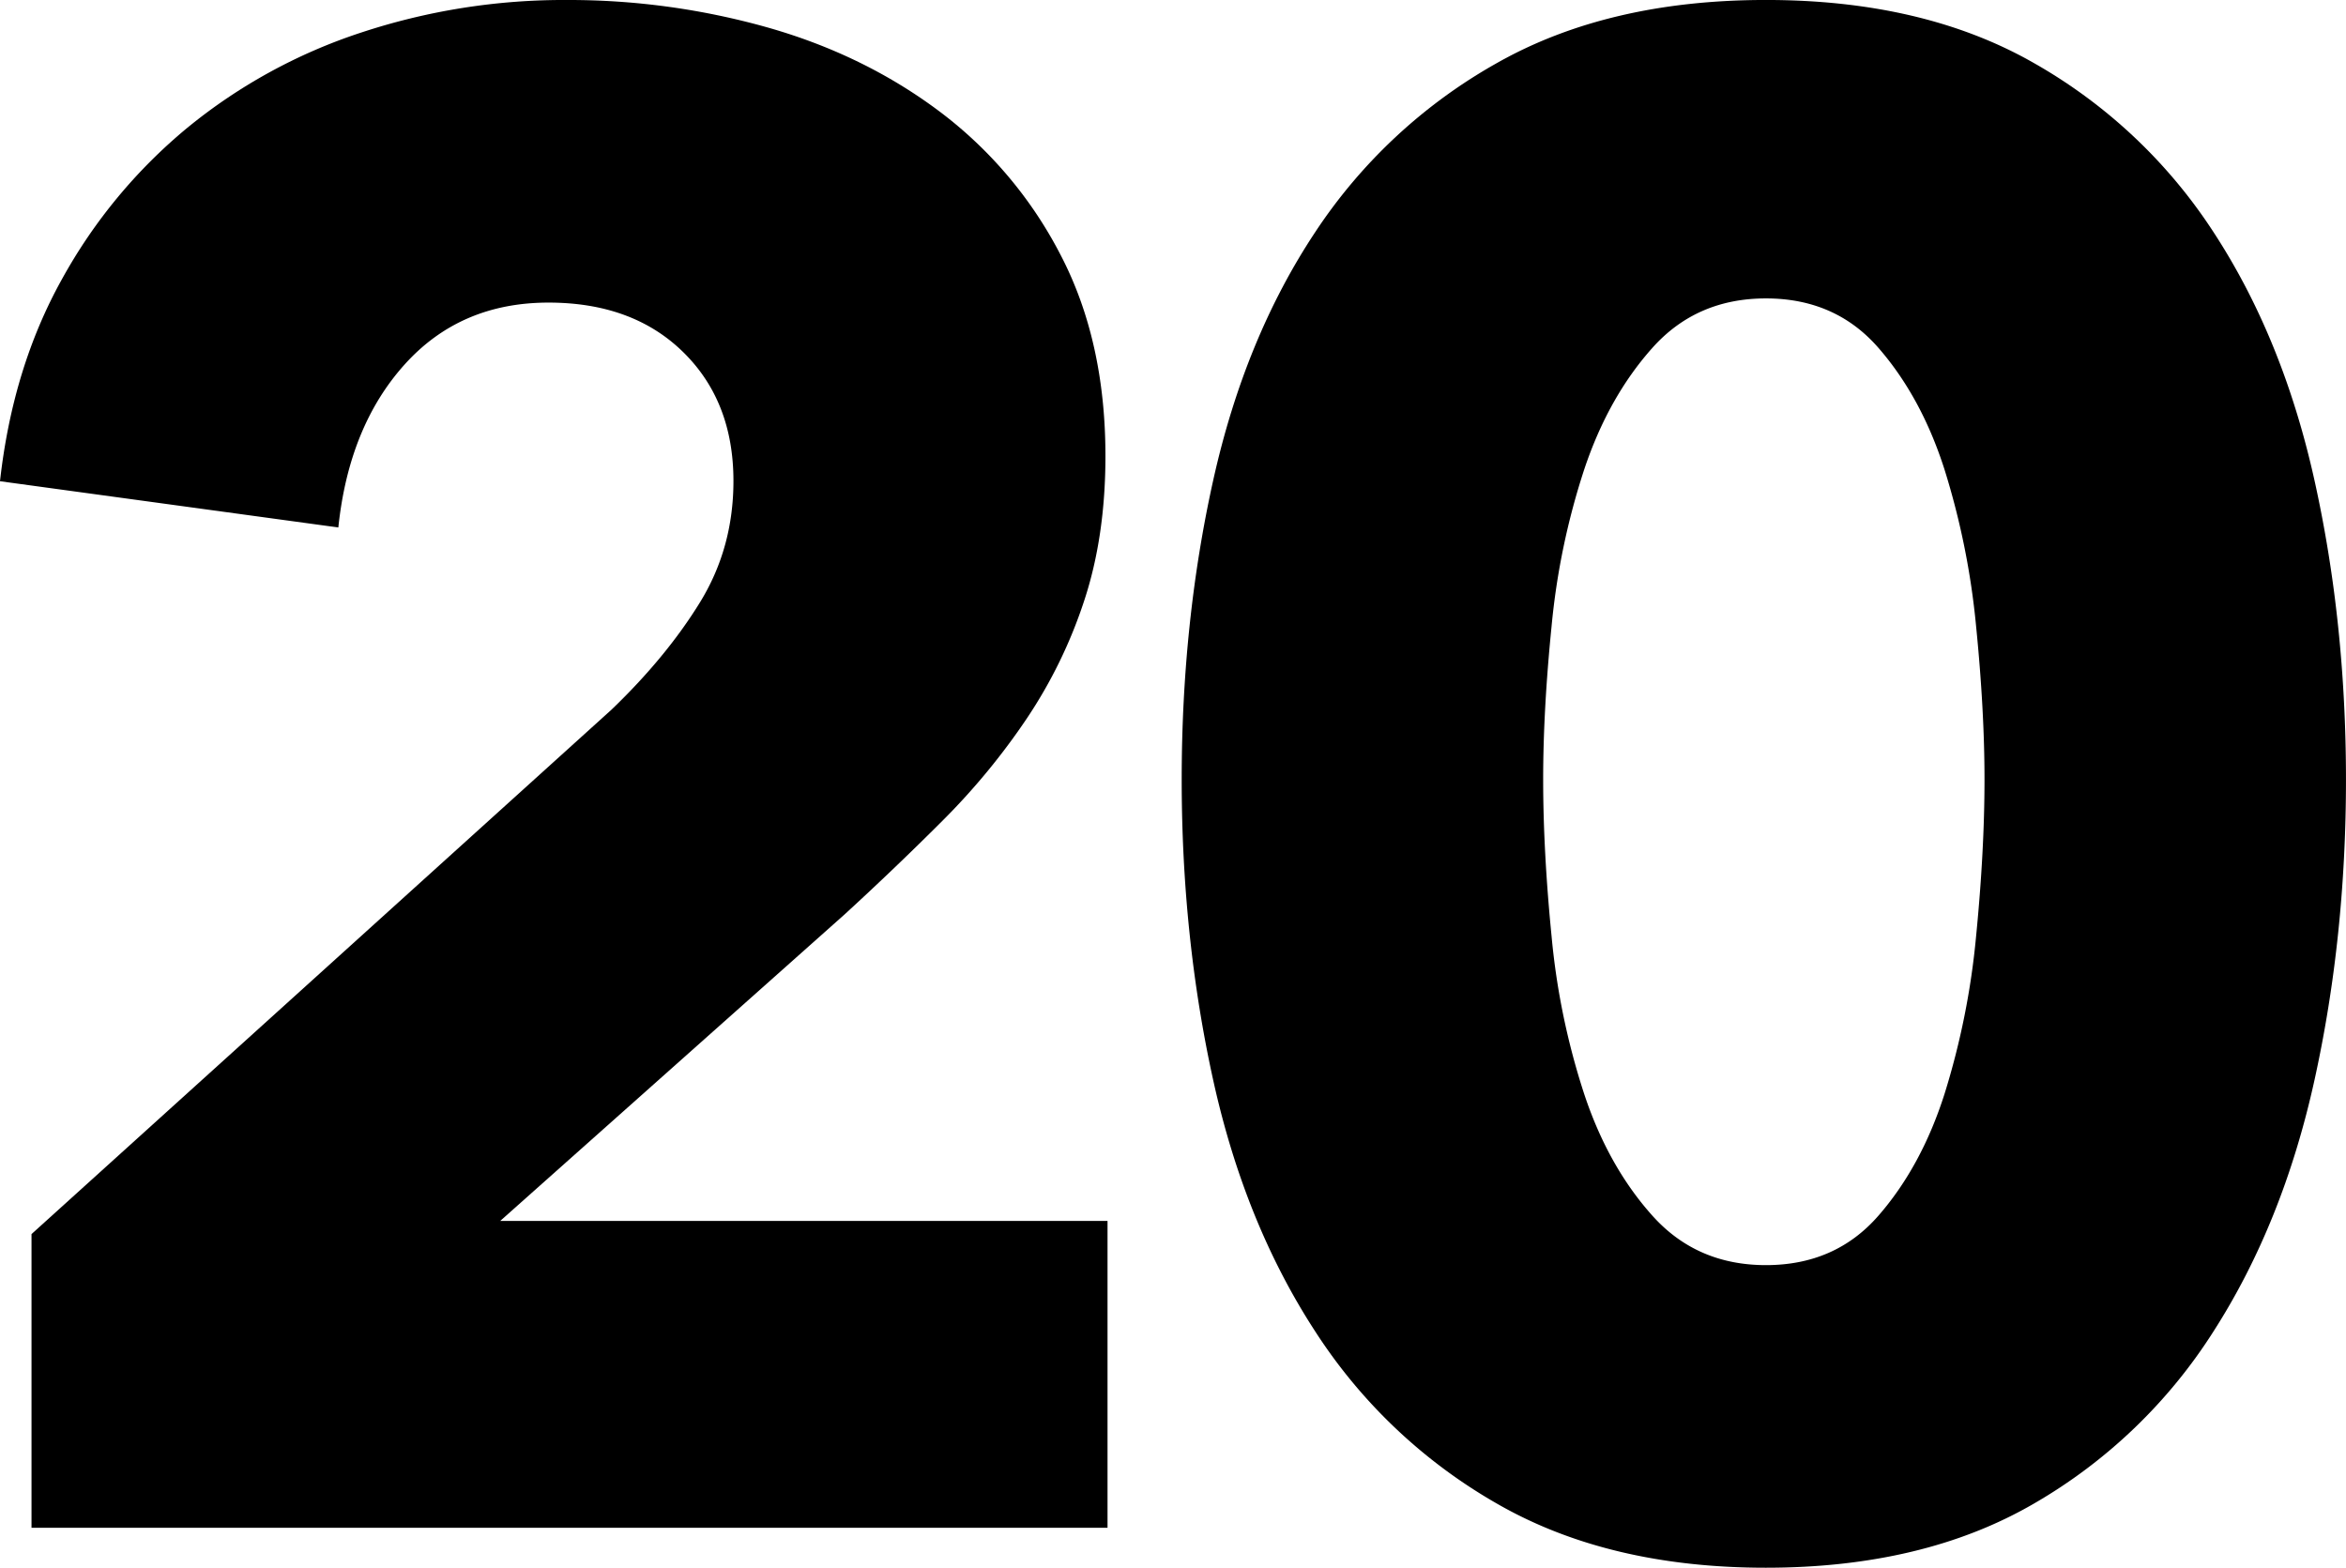 <svg xmlns="http://www.w3.org/2000/svg" viewBox="0 0 976.76 652.75"><path d="M30.5,856V733.71L272,515.34q22.74-21.84,36.75-44.56t14-50.65q0-33.18-21-53.72t-56-20.54q-36.75,0-59.94,25.81T158.25,439.5L17.38,420.25Q22.63,373,43.19,336.09a218.49,218.49,0,0,1,52.06-62.9,224.61,224.61,0,0,1,72.19-39.65,269,269,0,0,1,86.19-13.66,304.6,304.6,0,0,1,83.13,11.38q40.24,11.38,71.75,35a174.84,174.84,0,0,1,50.31,59.5q18.81,35.89,18.81,84,0,33.26-8.75,59.94a199.45,199.45,0,0,1-24.06,49.44,284.67,284.67,0,0,1-35,42.44q-19.69,19.69-40.69,38.94L225.63,728.25H478.5V856Z" transform="translate(-17.38 -219.88)"/><path d="M994.13,544.5q0,65.63-13.12,125.13T939,774.19a217.29,217.29,0,0,1-74.81,71.75q-45.94,26.68-111.56,26.69t-112-26.69a219.78,219.78,0,0,1-75.69-71.75q-29.33-45.06-42.44-104.56T509.38,544.5q0-65.62,13.13-124.69t42.44-103.25a219,219,0,0,1,75.69-70.44q46.37-26.25,112-26.25T864.2,246.13A216.43,216.43,0,0,1,939,316.56q28.88,44.19,42,103.25T994.13,544.5Zm-150.5,0q0-28.87-3.5-63.87A319.29,319.29,0,0,0,827,415.44q-9.64-30.19-27.56-50.75t-46.81-20.56q-28.87,0-47.25,20.56t-28.44,50.75a299.38,299.38,0,0,0-13.56,65.19q-3.51,35-3.5,63.88,0,29.76,3.5,65.19a299.7,299.7,0,0,0,13.56,65.63q10,30.19,28.44,50.75t47.25,20.56q28.88,0,46.81-20.56T827,675.31a319.51,319.51,0,0,0,13.13-65.62Q843.62,574.25,843.63,544.5Z" transform="translate(-17.38 -219.88)"/></svg>